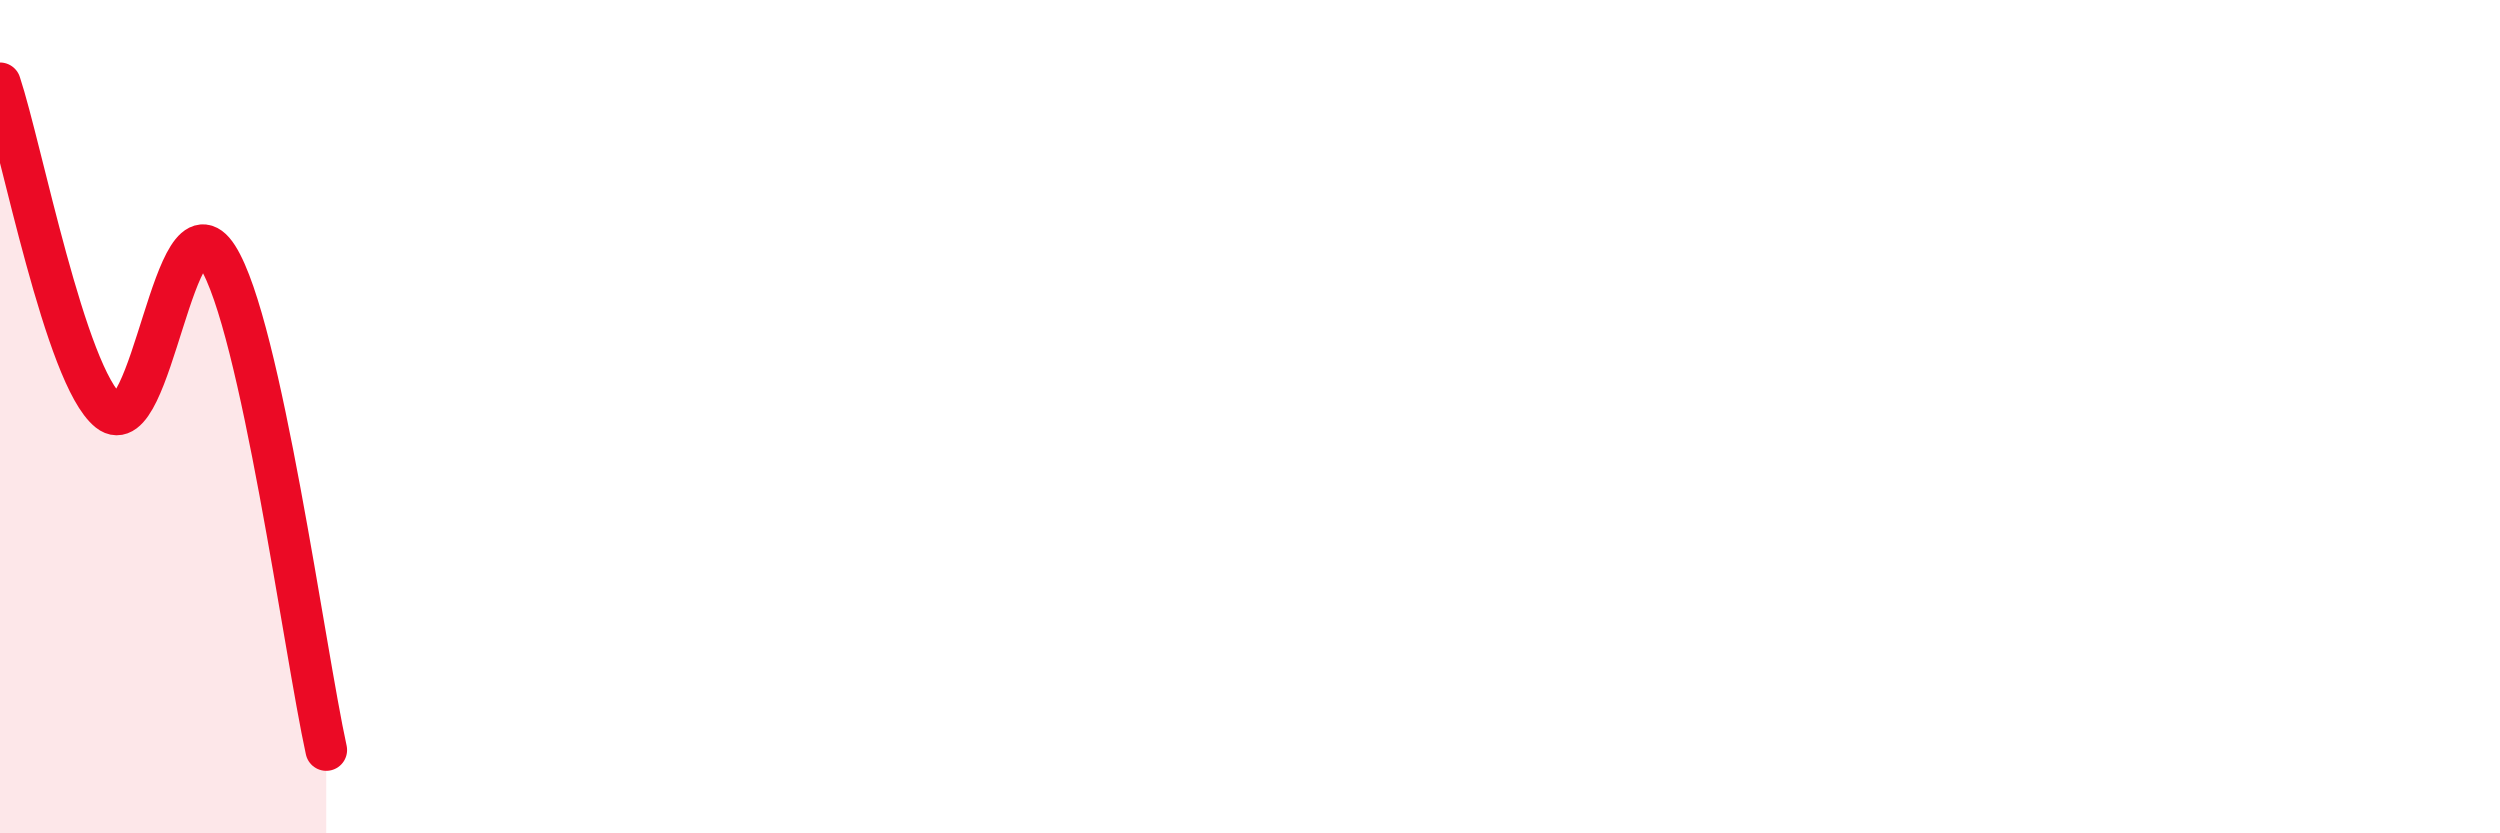 
    <svg width="60" height="20" viewBox="0 0 60 20" xmlns="http://www.w3.org/2000/svg">
      <path
        d="M 0,2 C 0.52,3.57 1.57,9.04 2.61,9.87 C 3.65,10.7 4.18,4.53 5.22,6.16 C 6.26,7.79 7.31,15.63 7.83,18L7.83 20L0 20Z"
        fill="#EB0A25"
        opacity="0.1"
        stroke-linecap="round"
        stroke-linejoin="round"
      />
      <path
        d="M 0,2 C 0.52,3.57 1.57,9.04 2.61,9.87 C 3.65,10.7 4.18,4.53 5.22,6.16 C 6.26,7.79 7.31,15.63 7.83,18"
        stroke="#EB0A25"
        stroke-width="1"
        fill="none"
        stroke-linecap="round"
        stroke-linejoin="round"
      />
    </svg>
  